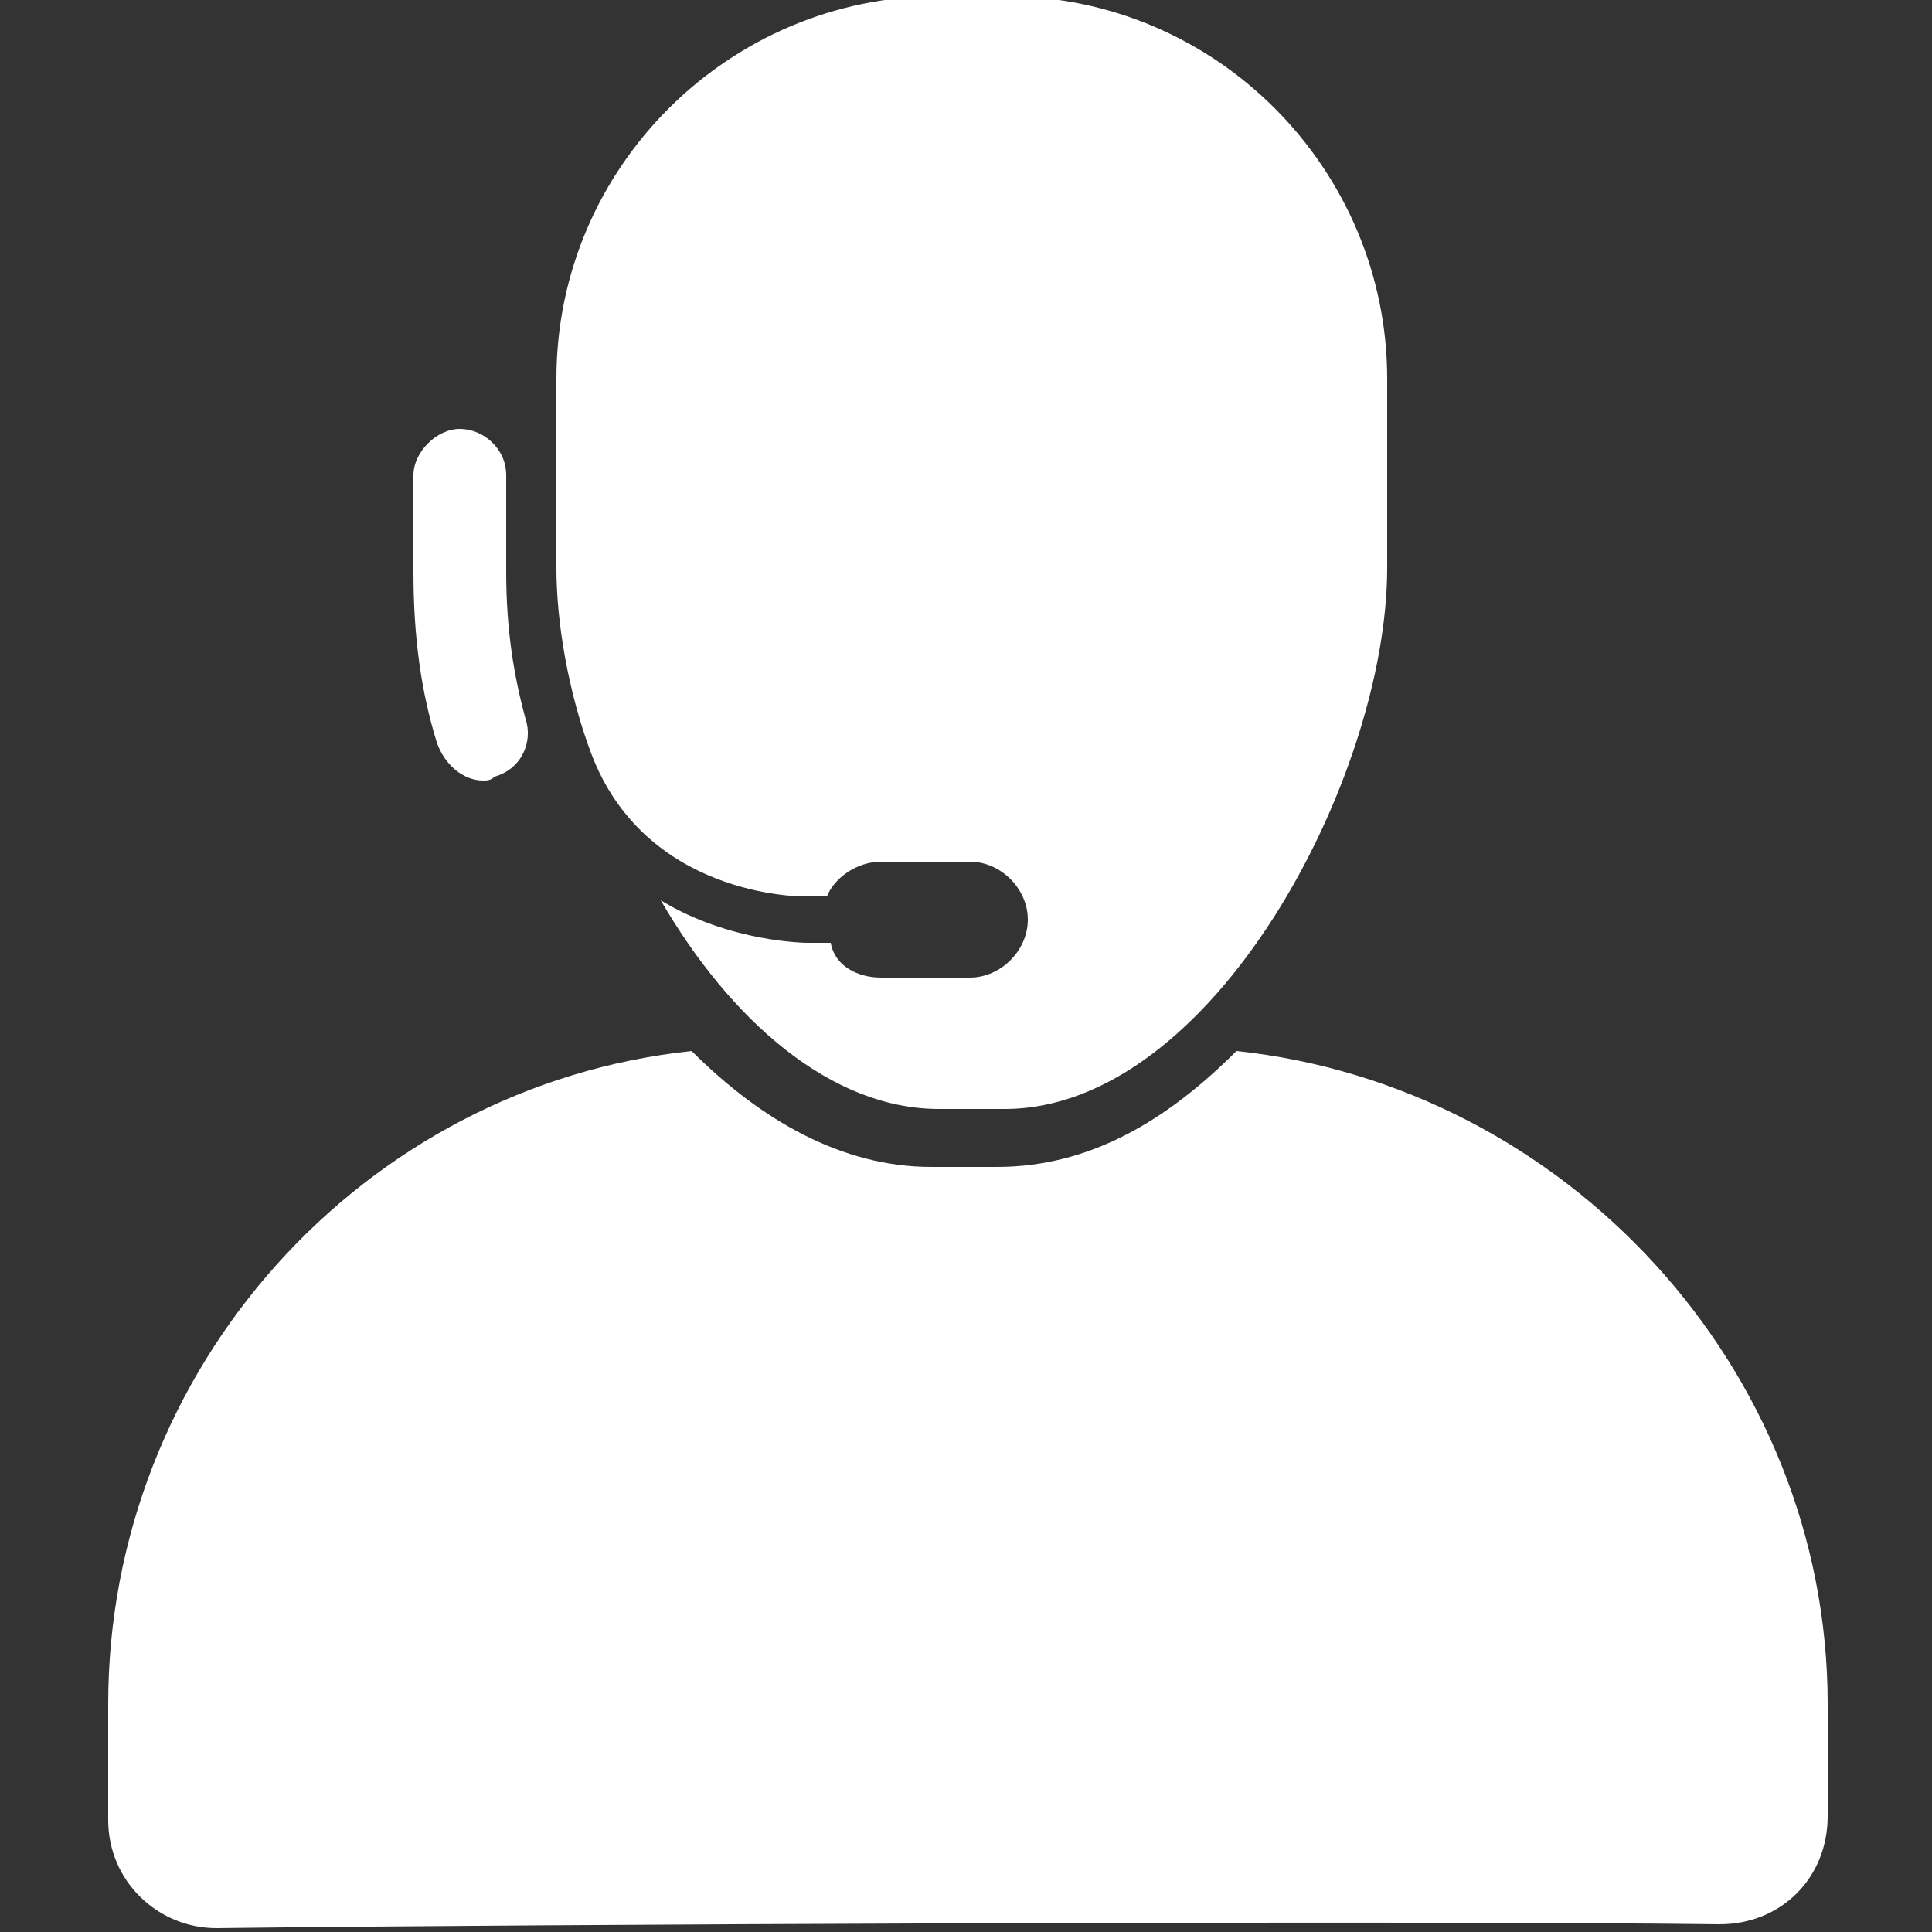 <?xml version="1.0" encoding="utf-8"?>
<!-- Generator: Adobe Illustrator 23.0.2, SVG Export Plug-In . SVG Version: 6.00 Build 0)  -->
<svg version="1.1" id="Layer_1" xmlns="http://www.w3.org/2000/svg" xmlns:xlink="http://www.w3.org/1999/xlink" x="0px" y="0px"
	 width="50px" height="50px" viewBox="0 0 50 50" style="enable-background:new 0 0 50 50;" xml:space="preserve">
<rect x="0" y="0" width="50" height="50" fill="#333333" stroke="none"/>
<style type="text/css">
	.st0{fill:#FFFFFF;}
</style>
<path class="st0" d="M20.8,23.2h0.6c0.2-0.5,0.8-0.9,1.4-0.9h2.3c0.8,0,1.5,0.7,1.5,1.5s-0.7,1.5-1.5,1.5h-2.3
	c-0.6,0-1.2-0.3-1.3-0.9h-0.6c0,0-2,0-3.8-1.1c1.8,3.1,4.4,5.4,7.2,5.4h1.7c5.4,0,9.9-8.6,9.9-14V9.8c0-5.4-4.4-9.9-9.9-9.9h-1.7
	c-5.4,0-9.9,4.4-9.9,9.9v4.9c0,1.4,0.3,3.2,0.9,4.8C16.7,23.2,20.7,23.2,20.8,23.2z M32,27.2c-1.8,1.8-3.8,3-6.2,3h-1.7
	c-2.3,0-4.4-1.2-6.2-3C9.4,28.1,2.8,35.4,2.8,44.1v3c0,1.6,1.3,2.8,2.8,2.8c8-0.1,30.9-0.2,38.9-0.1c1.6,0,2.8-1.2,2.8-2.8v-2.9
	C47.3,35.4,40.5,28.1,32,27.2z M12.5,20.2c0.1,0,0.2,0,0.3-0.1c0.7-0.2,1-0.9,0.8-1.5c-0.3-1.1-0.5-2.3-0.5-3.8v-2.5
	c0-0.7-0.6-1.2-1.2-1.2s-1.2,0.6-1.2,1.2v2.5c0,1.7,0.2,3.1,0.6,4.4C11.5,19.8,12,20.2,12.5,20.2z"/>
</svg>
